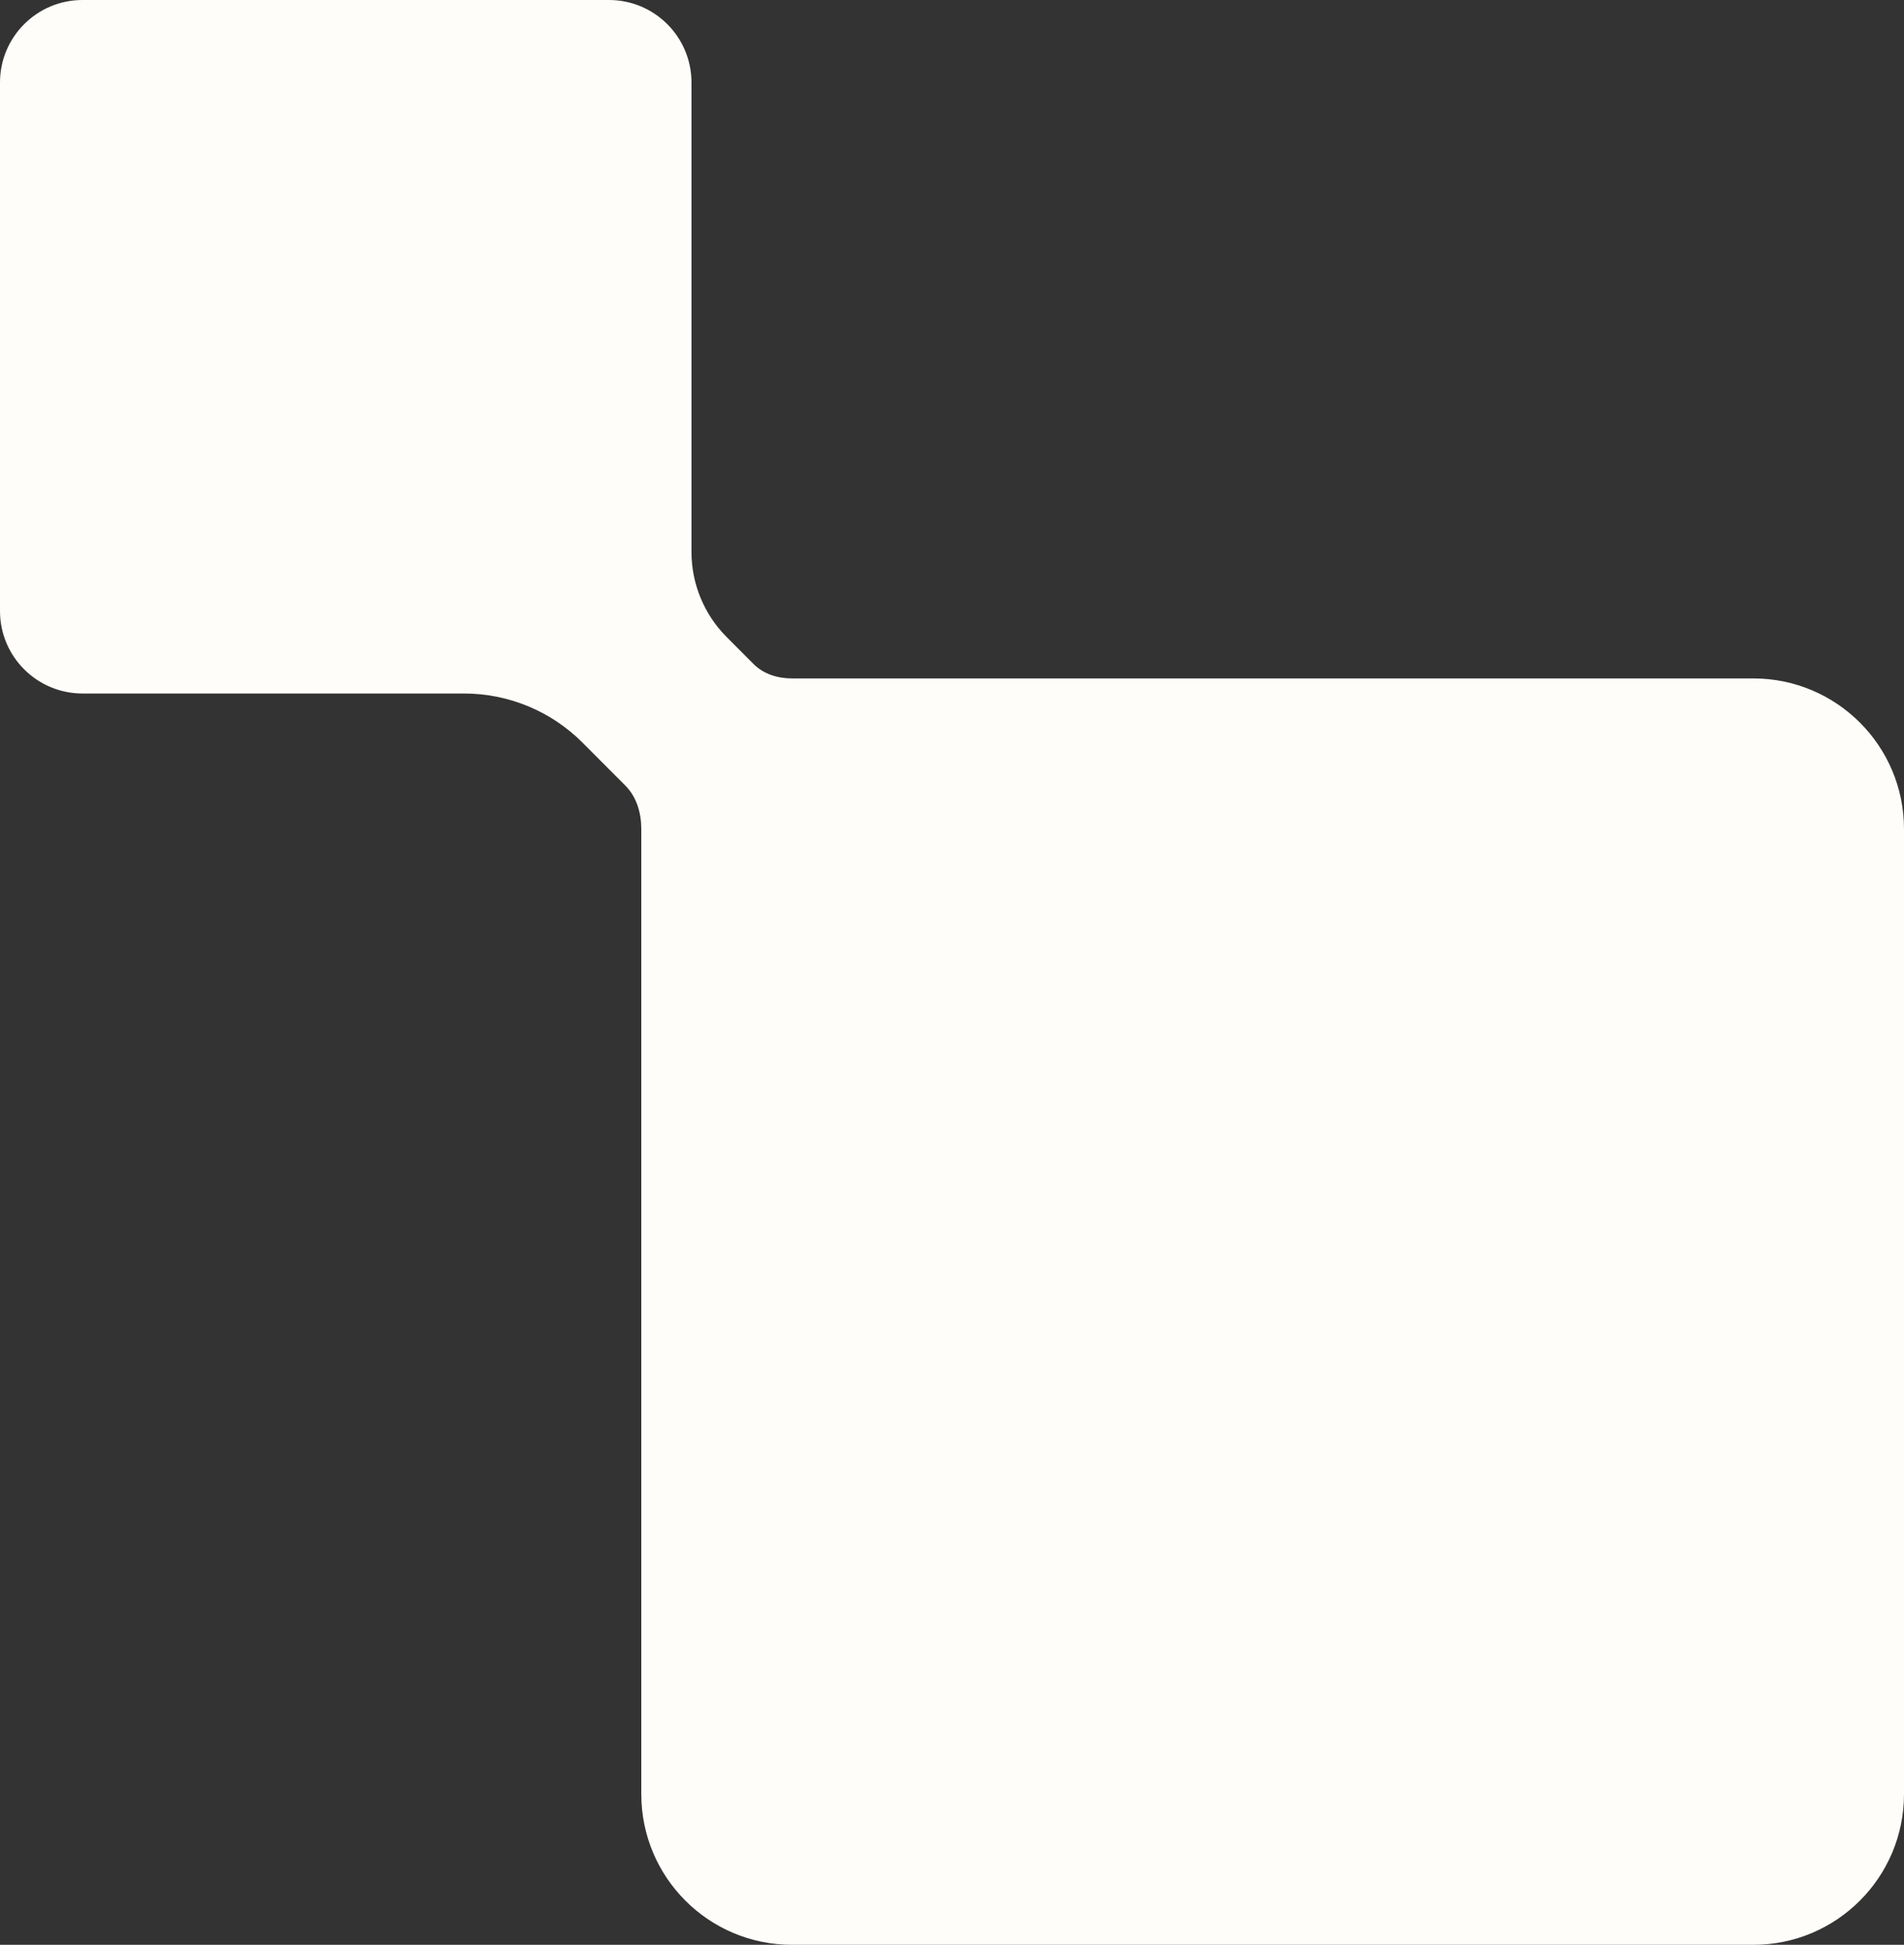 <svg width="186" height="190" viewBox="0 0 186 190" fill="none" xmlns="http://www.w3.org/2000/svg">
<rect x="0" y="0" width="186" height="190" fill="#333333" stroke="none"/>
<path fill-rule="evenodd" clip-rule="evenodd" d="M171.281 66.279C179.41 66.279 186 72.869 186 80.998L186 175.281C186 183.41 179.41 190 171.281 190L77.367 190C69.238 190 62.648 183.41 62.648 175.281L62.648 80.998V80.998C62.648 79.436 62.201 77.863 61.098 76.757L56.909 72.555C53.843 69.48 49.679 67.752 45.337 67.752L8.06 67.752C3.609 67.752 -6.38389e-05 64.143 -6.36444e-05 59.692L-6.13875e-05 8.06C-6.11929e-05 3.609 3.609 -2.78305e-06 8.06 -2.58847e-06L59.49 -3.40413e-07C63.941 -1.45832e-07 67.55 3.609 67.55 8.06L67.55 53.925C67.55 57.04 68.785 60.028 70.984 62.234L73.627 64.885C74.603 65.863 75.985 66.279 77.367 66.279V66.279L171.281 66.279Z" fill="#FFFDF9"/>
</svg>
